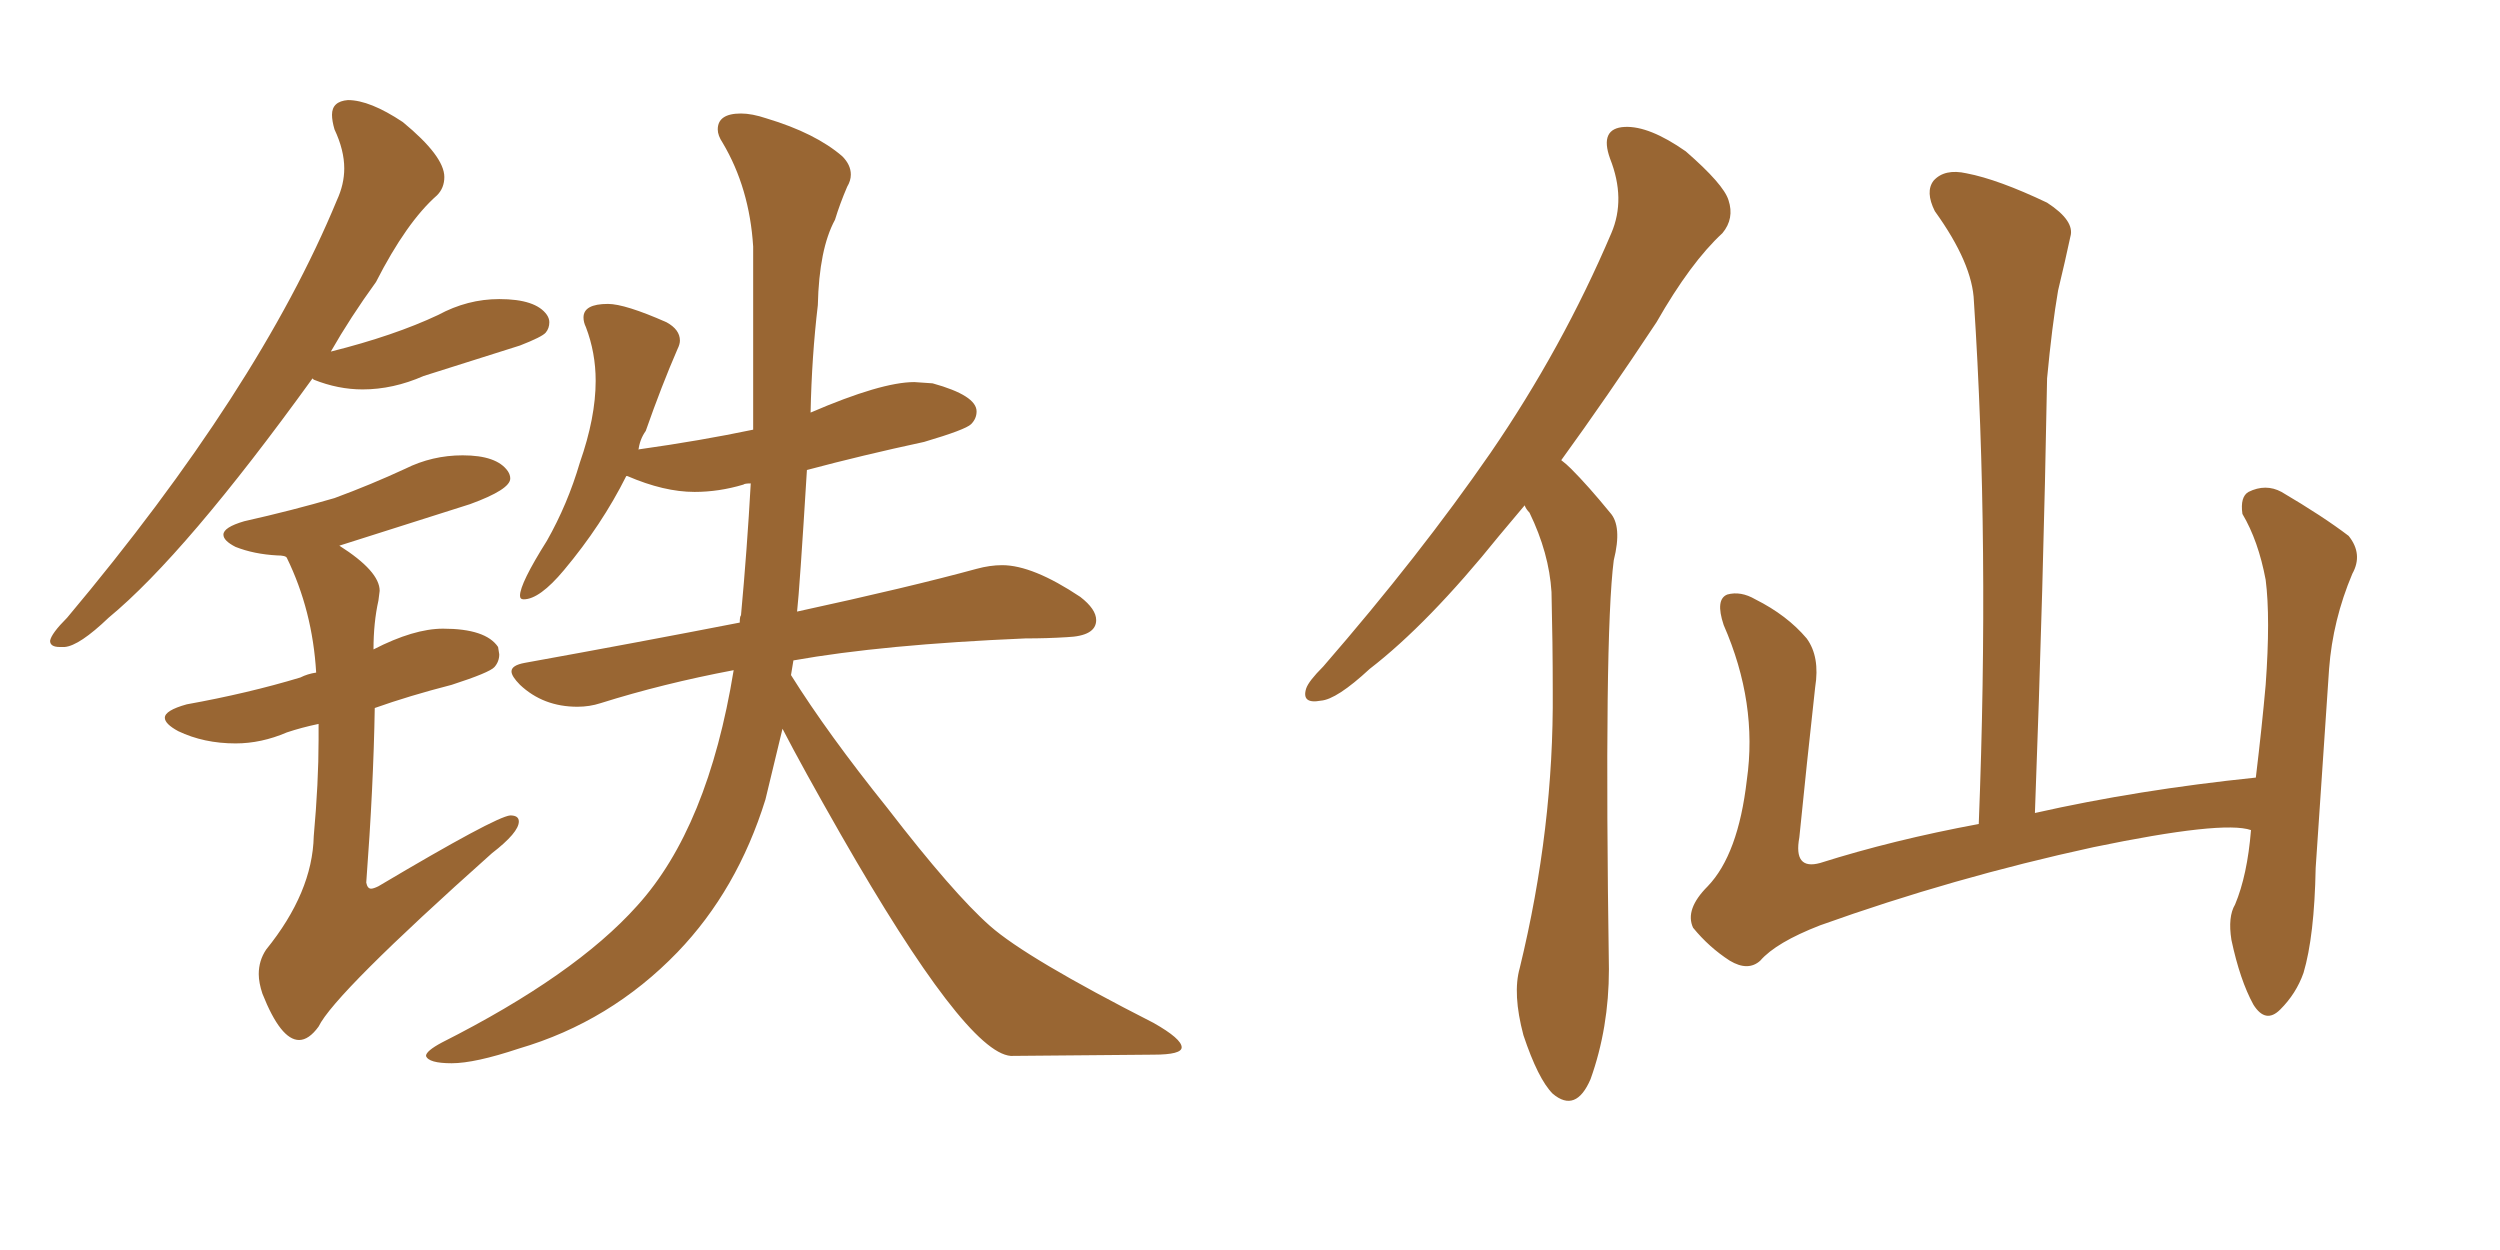 <svg xmlns="http://www.w3.org/2000/svg" xmlns:xlink="http://www.w3.org/1999/xlink" width="300" height="150"><path fill="#996633" padding="10" d="M7.18 77.64L7.76 77.64Q9.52 77.49 13.04 74.12L13.04 74.12Q22.27 66.50 37.50 45.41L37.50 45.41L37.65 45.56Q40.58 46.73 43.51 46.73L43.51 46.73Q47.17 46.73 50.83 45.12L50.83 45.12L62.40 41.46Q65.04 40.43 65.48 39.92Q65.92 39.40 65.92 38.67L65.92 38.67Q65.92 38.23 65.63 37.79L65.63 37.79Q64.31 35.89 59.91 35.89L59.91 35.89Q56.10 35.89 52.59 37.79L52.59 37.79Q47.31 40.28 39.70 42.19L39.70 42.19Q42.04 38.09 45.12 33.84L45.12 33.84Q48.78 26.66 52.44 23.44L52.44 23.44Q53.32 22.56 53.32 21.24L53.32 21.24Q53.32 18.75 48.34 14.65L48.34 14.65Q44.38 12.01 41.75 12.01L41.75 12.01Q39.84 12.16 39.84 13.77L39.84 13.77Q39.84 14.50 40.14 15.53L40.14 15.53Q41.31 18.02 41.31 20.21L41.31 20.21Q41.31 22.12 40.43 24.02L40.43 24.02Q31.05 46.73 8.06 74.12L8.06 74.12Q6.15 76.03 6.01 76.90L6.01 76.90Q6.01 77.64 7.18 77.64L7.18 77.64ZM35.89 124.80L35.89 124.80Q37.06 124.80 38.23 123.19L38.23 123.19Q40.14 119.24 59.03 102.39L59.03 102.39Q62.26 99.90 62.26 98.58L62.26 98.58Q62.26 97.85 61.23 97.85L61.23 97.85Q59.47 98.00 45.41 106.35L45.41 106.35Q44.82 106.64 44.53 106.64L44.53 106.64Q44.09 106.64 43.95 105.91L43.95 105.91Q44.82 94.34 44.97 84.96L44.97 84.96Q49.07 83.50 54.20 82.18L54.20 82.18Q58.74 80.71 59.33 80.05Q59.91 79.39 59.91 78.52L59.91 78.52L59.77 77.64Q58.30 75.44 53.17 75.44L53.17 75.44Q49.66 75.44 44.82 77.93L44.82 77.93Q44.82 74.71 45.41 72.07L45.41 72.07L45.56 70.90Q45.56 68.55 40.72 65.48L40.72 65.48L56.40 60.50Q61.23 58.74 61.23 57.42L61.23 57.42Q61.23 56.98 60.94 56.54L60.94 56.54Q59.62 54.64 55.52 54.64L55.52 54.64Q51.86 54.64 48.63 56.25L48.63 56.25Q44.53 58.15 40.14 59.77L40.14 59.77Q35.16 61.23 29.30 62.55L29.30 62.55Q26.81 63.28 26.81 64.16L26.81 64.16Q26.81 64.89 28.27 65.63L28.27 65.63Q30.47 66.50 33.25 66.65L33.25 66.65Q34.28 66.65 34.42 66.94L34.42 66.94Q37.50 73.24 37.94 80.71L37.94 80.71Q36.91 80.86 36.04 81.30L36.04 81.30Q29.74 83.20 22.41 84.52L22.41 84.52Q19.78 85.25 19.78 86.13L19.78 86.13Q19.78 86.87 21.39 87.74L21.39 87.74Q24.46 89.21 28.27 89.21L28.27 89.21Q31.35 89.21 34.42 87.89L34.42 87.89Q36.18 87.30 38.23 86.87L38.23 86.87L38.23 88.77Q38.23 93.90 37.65 100.34L37.65 100.34Q37.50 107.08 31.93 113.96L31.93 113.96Q31.05 115.28 31.05 116.89L31.05 116.89Q31.05 117.92 31.49 119.24L31.49 119.24Q33.69 124.80 35.89 124.80ZM54.20 127.59L54.20 127.59Q56.98 127.59 62.26 125.83L62.26 125.83Q73.24 122.61 81.30 114.26L81.30 114.26Q88.48 106.79 91.85 95.95L91.85 95.95L93.90 87.45Q96.24 91.99 100.93 100.20L100.93 100.20Q115.87 126.27 121.29 126.71L121.29 126.71L138.43 126.56Q141.80 126.56 141.80 125.68L141.80 125.68Q141.80 124.66 138.43 122.75L138.43 122.75Q123.19 114.99 118.80 111.11Q114.40 107.23 106.49 96.97L106.49 96.97Q99.32 88.04 94.92 81.01L94.92 81.01L95.21 79.25Q105.91 77.34 123.05 76.61L123.05 76.61Q125.68 76.61 128.03 76.46L128.03 76.46Q131.54 76.32 131.54 74.41L131.54 74.41Q131.54 73.10 129.64 71.63L129.64 71.63Q123.93 67.82 120.26 67.82L120.26 67.82Q118.80 67.82 117.19 68.26L117.19 68.26Q109.13 70.46 95.65 73.39L95.65 73.39Q95.95 70.75 96.83 56.40L96.83 56.40Q103.42 54.64 110.89 53.03L110.89 53.03Q115.87 51.56 116.53 50.90Q117.19 50.24 117.19 49.37L117.19 49.37Q117.19 47.46 111.91 46.00L111.91 46.00L109.72 45.85Q105.76 45.85 97.27 49.51L97.27 49.51Q97.41 42.77 98.14 36.62L98.14 36.62Q98.29 29.88 100.20 26.37L100.20 26.37Q100.78 24.46 101.66 22.41L101.66 22.41Q102.10 21.68 102.10 20.95L102.10 20.95Q102.10 19.78 101.07 18.75L101.07 18.75Q97.85 15.97 91.99 14.21L91.99 14.21Q90.23 13.62 88.92 13.62L88.92 13.62Q86.13 13.62 86.13 15.53L86.13 15.53Q86.13 16.26 86.72 17.14L86.72 17.14Q89.94 22.56 90.38 29.59L90.38 29.59L90.38 51.56Q84.08 52.88 76.76 53.91L76.76 53.91Q76.61 53.91 76.61 54.05L76.61 54.05Q76.76 52.73 77.49 51.71L77.49 51.71Q79.39 46.29 81.30 41.89L81.30 41.89Q81.59 41.31 81.59 40.87L81.59 40.87Q81.59 39.55 79.98 38.67L79.98 38.67Q75 36.47 72.95 36.47L72.95 36.47Q70.02 36.47 70.02 38.09L70.02 38.09Q70.02 38.67 70.31 39.26L70.31 39.26Q71.48 42.33 71.48 45.70L71.48 45.70Q71.48 50.10 69.58 55.52L69.58 55.52Q68.12 60.50 65.63 64.89L65.63 64.89Q62.40 70.02 62.40 71.48L62.40 71.48Q62.40 71.92 62.84 71.92L62.84 71.92Q64.75 71.92 67.68 68.41L67.68 68.41Q72.22 62.99 75.15 57.13L75.15 57.13L75.29 57.13Q79.69 59.03 83.35 59.03L83.35 59.03Q86.28 59.03 89.21 58.15L89.21 58.15Q89.36 58.01 90.09 58.01L90.09 58.01Q89.65 65.92 88.92 73.83L88.92 73.83Q88.77 73.97 88.77 74.71L88.77 74.71Q76.76 77.05 62.99 79.54L62.99 79.54Q61.38 79.83 61.38 80.57L61.38 80.57Q61.38 81.15 62.40 82.18L62.40 82.18Q65.19 84.81 69.29 84.81L69.29 84.81Q70.75 84.81 72.07 84.38L72.07 84.38Q79.54 82.03 88.04 80.42L88.04 80.42Q84.96 99.32 76.46 108.69L76.46 108.69Q68.99 117.04 53.03 125.10L53.03 125.10Q51.12 126.12 51.12 126.71L51.12 126.71Q51.42 127.59 54.20 127.59ZM182.96 60.64L182.96 60.64Q181.35 62.55 179.88 64.31L179.88 64.31Q171.39 74.85 164.36 80.27L164.36 80.27Q160.40 83.94 158.50 84.08L158.50 84.08Q156.15 84.52 156.74 82.62L156.74 82.62Q157.03 81.74 158.79 79.98L158.79 79.98Q170.36 66.65 178.86 54.35L178.86 54.35Q187.50 41.75 193.36 27.98L193.36 27.98Q195.12 23.88 193.21 19.04L193.21 19.04Q191.89 15.38 194.97 15.23L194.97 15.23Q197.90 15.09 202.29 18.16L202.29 18.16Q206.84 22.12 207.42 24.02L207.42 24.02Q208.15 26.22 206.69 27.98L206.69 27.98Q202.88 31.49 198.78 38.67L198.78 38.67Q192.77 47.75 187.35 55.22L187.35 55.22Q187.94 55.66 188.53 56.25L188.53 56.25Q190.58 58.30 193.21 61.52L193.21 61.52Q194.68 63.13 193.65 67.24L193.65 67.24Q192.48 76.32 193.07 116.31L193.07 116.31Q193.07 123.34 190.87 129.49L190.87 129.49Q189.11 133.59 186.33 131.25L186.33 131.25Q184.57 129.49 182.81 124.22L182.81 124.22Q181.49 119.24 182.37 116.16L182.37 116.16Q186.47 99.32 186.33 82.91L186.33 82.91Q186.33 77.20 186.18 71.04L186.18 71.04Q185.89 66.36 183.54 61.52L183.54 61.52Q183.11 61.08 182.96 60.64ZM270.12 99.61L270.12 99.61L270.12 99.61Q266.75 98.44 251.22 101.66L251.22 101.66Q234.38 105.32 218.41 111.04L218.41 111.04Q213.13 113.09 211.23 115.28L211.23 115.28Q209.77 116.60 207.57 115.28L207.57 115.28Q205.08 113.67 203.17 111.33L203.17 111.33Q202.15 109.13 204.93 106.35L204.93 106.35Q208.59 102.54 209.62 93.60L209.62 93.60Q210.94 84.38 206.84 75L206.84 75Q205.81 71.92 207.28 71.34L207.28 71.34Q208.89 70.90 210.64 71.92L210.64 71.92Q214.45 73.83 216.80 76.61L216.80 76.61Q218.41 78.81 217.82 82.47L217.82 82.47Q216.80 91.70 215.92 100.49L215.92 100.49Q215.19 104.44 218.41 103.56L218.41 103.56Q227.20 100.78 237.45 98.88L237.45 98.88Q238.77 65.19 236.87 36.18L236.87 36.18Q236.72 31.64 232.18 25.34L232.18 25.34Q231.01 23.00 232.03 21.68L232.03 21.68Q233.35 20.21 235.99 20.80L235.99 20.80Q239.79 21.53 245.65 24.32L245.65 24.32Q249.02 26.51 248.44 28.42L248.44 28.42Q247.85 31.20 246.97 34.86L246.97 34.86Q246.24 39.11 245.65 45.41L245.65 45.41Q245.21 70.17 244.19 97.56L244.19 97.56Q256.49 94.78 270.70 93.31L270.70 93.31Q271.44 87.16 271.88 82.18L271.88 82.18Q272.46 74.12 271.88 69.58L271.88 69.58Q271.00 64.89 269.09 61.67L269.09 61.67Q268.80 59.62 269.82 59.03L269.82 59.03Q271.88 58.01 273.78 59.03L273.78 59.03Q278.76 61.96 281.84 64.31L281.84 64.31Q283.59 66.50 282.28 68.85L282.28 68.85Q279.93 74.41 279.49 80.27L279.49 80.27Q278.76 91.26 277.88 104.15L277.88 104.15Q277.73 112.35 276.42 116.75L276.42 116.75Q275.54 119.24 273.63 121.14L273.63 121.14Q271.88 122.90 270.41 120.56L270.41 120.56Q268.80 117.63 267.77 112.79L267.77 112.79Q267.33 110.01 268.21 108.54L268.21 108.54Q269.68 105.03 270.12 99.61Z"/></svg>